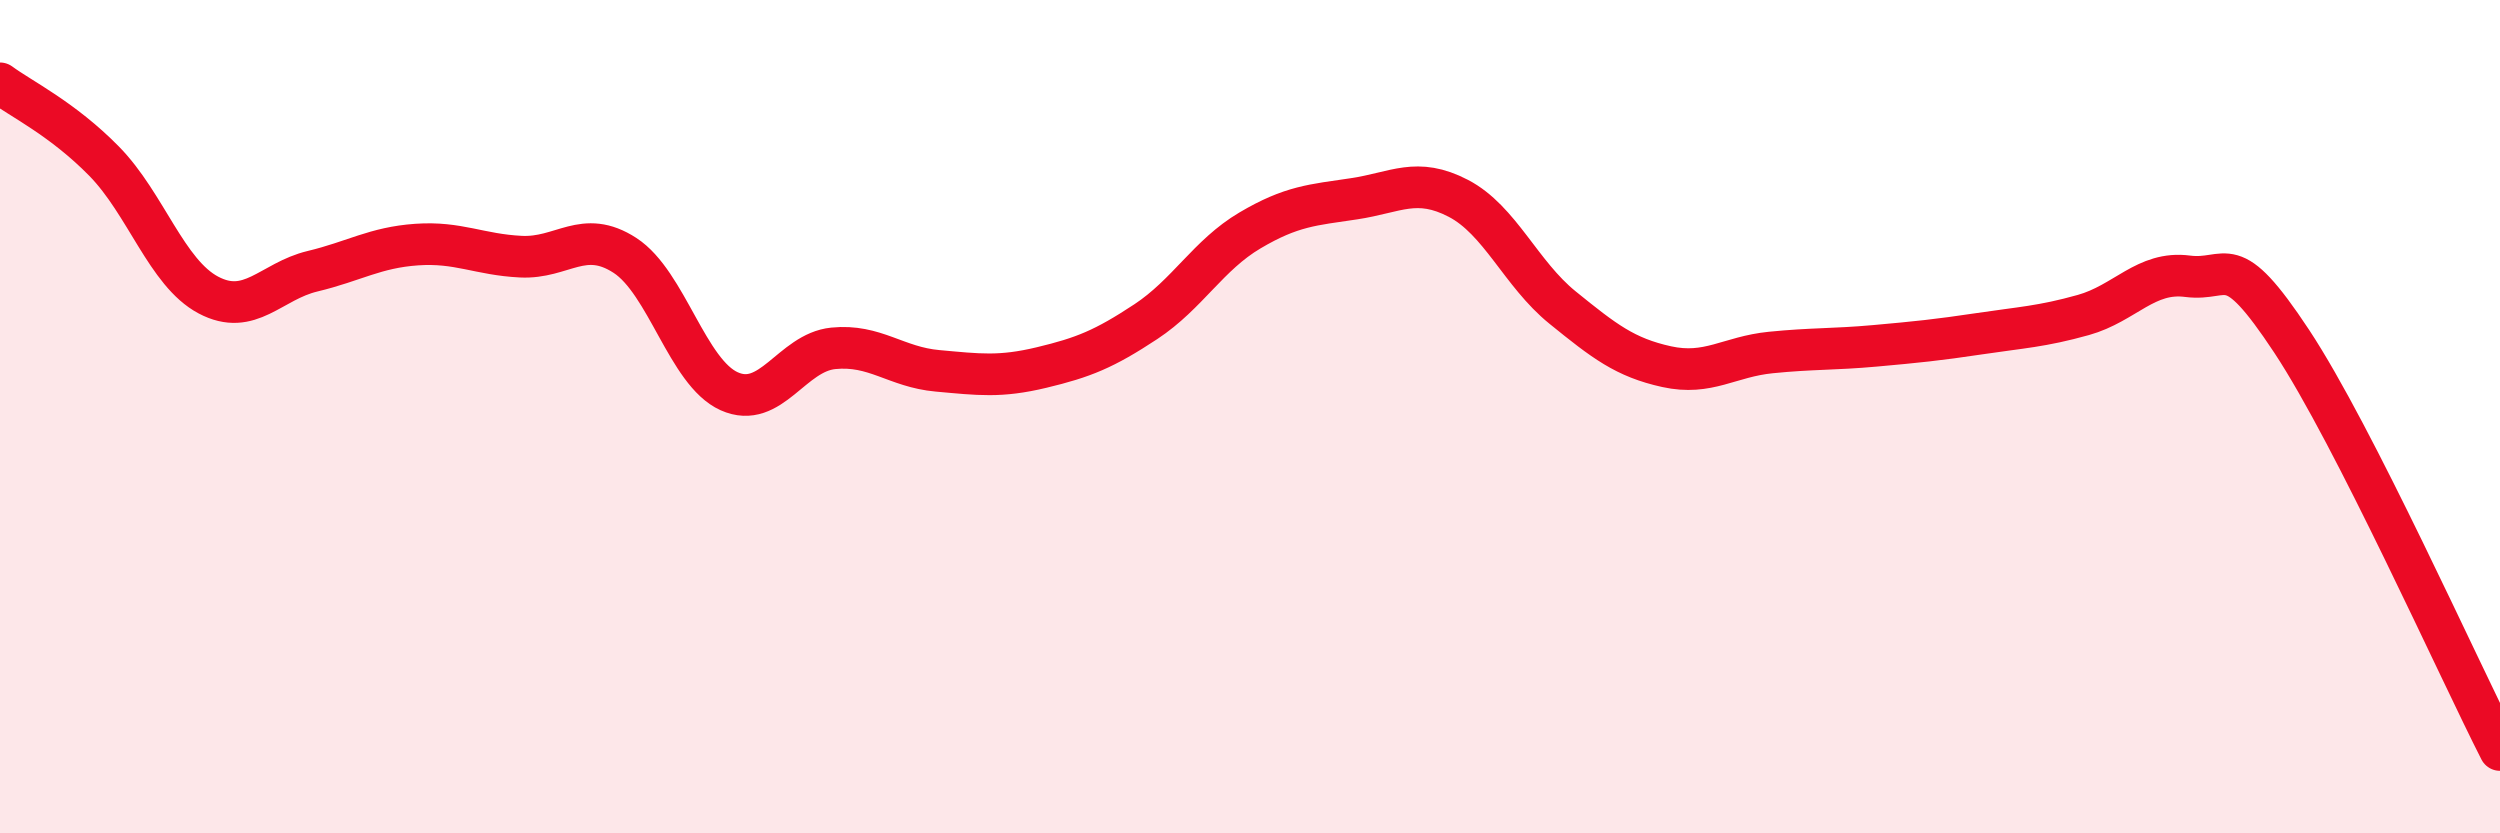 
    <svg width="60" height="20" viewBox="0 0 60 20" xmlns="http://www.w3.org/2000/svg">
      <path
        d="M 0,2 C 0.5,2.37 1.5,2.85 2.5,3.87 C 3.5,4.89 4,6.55 5,7.08 C 6,7.61 6.5,6.75 7.5,6.51 C 8.5,6.27 9,5.94 10,5.87 C 11,5.8 11.5,6.11 12.5,6.16 C 13.5,6.21 14,5.48 15,6.13 C 16,6.78 16.5,8.94 17.5,9.39 C 18.5,9.84 19,8.46 20,8.36 C 21,8.26 21.5,8.81 22.5,8.9 C 23.5,8.99 24,9.06 25,8.82 C 26,8.58 26.5,8.38 27.5,7.72 C 28.5,7.06 29,6.12 30,5.53 C 31,4.94 31.5,4.92 32.5,4.77 C 33.5,4.62 34,4.24 35,4.76 C 36,5.28 36.5,6.57 37.5,7.38 C 38.5,8.19 39,8.58 40,8.8 C 41,9.02 41.5,8.56 42.5,8.46 C 43.5,8.36 44,8.39 45,8.3 C 46,8.21 46.5,8.16 47.5,8.01 C 48.5,7.86 49,7.84 50,7.56 C 51,7.28 51.5,6.5 52.5,6.63 C 53.5,6.76 53.5,5.92 55,8.19 C 56.5,10.46 59,16.04 60,18L60 20L0 20Z"
        fill="#EB0A25"
        opacity="0.1"
        stroke-linecap="round"
        stroke-linejoin="round"
      />
      <path
        d="M 0,2 C 0.5,2.37 1.5,2.85 2.5,3.87 C 3.5,4.89 4,6.55 5,7.08 C 6,7.61 6.5,6.75 7.5,6.51 C 8.5,6.27 9,5.94 10,5.87 C 11,5.8 11.5,6.11 12.5,6.16 C 13.5,6.21 14,5.48 15,6.13 C 16,6.78 16.5,8.94 17.5,9.39 C 18.5,9.84 19,8.46 20,8.36 C 21,8.26 21.5,8.81 22.5,8.9 C 23.5,8.99 24,9.06 25,8.82 C 26,8.58 26.5,8.38 27.5,7.72 C 28.5,7.06 29,6.12 30,5.53 C 31,4.94 31.5,4.92 32.5,4.77 C 33.5,4.62 34,4.24 35,4.76 C 36,5.28 36.5,6.57 37.5,7.38 C 38.5,8.19 39,8.58 40,8.8 C 41,9.02 41.5,8.56 42.5,8.46 C 43.5,8.36 44,8.39 45,8.3 C 46,8.21 46.5,8.16 47.5,8.01 C 48.5,7.86 49,7.84 50,7.56 C 51,7.28 51.5,6.5 52.5,6.63 C 53.5,6.76 53.5,5.92 55,8.19 C 56.5,10.46 59,16.04 60,18"
        stroke="#EB0A25"
        stroke-width="1"
        fill="none"
        stroke-linecap="round"
        stroke-linejoin="round"
      />
    </svg>
  